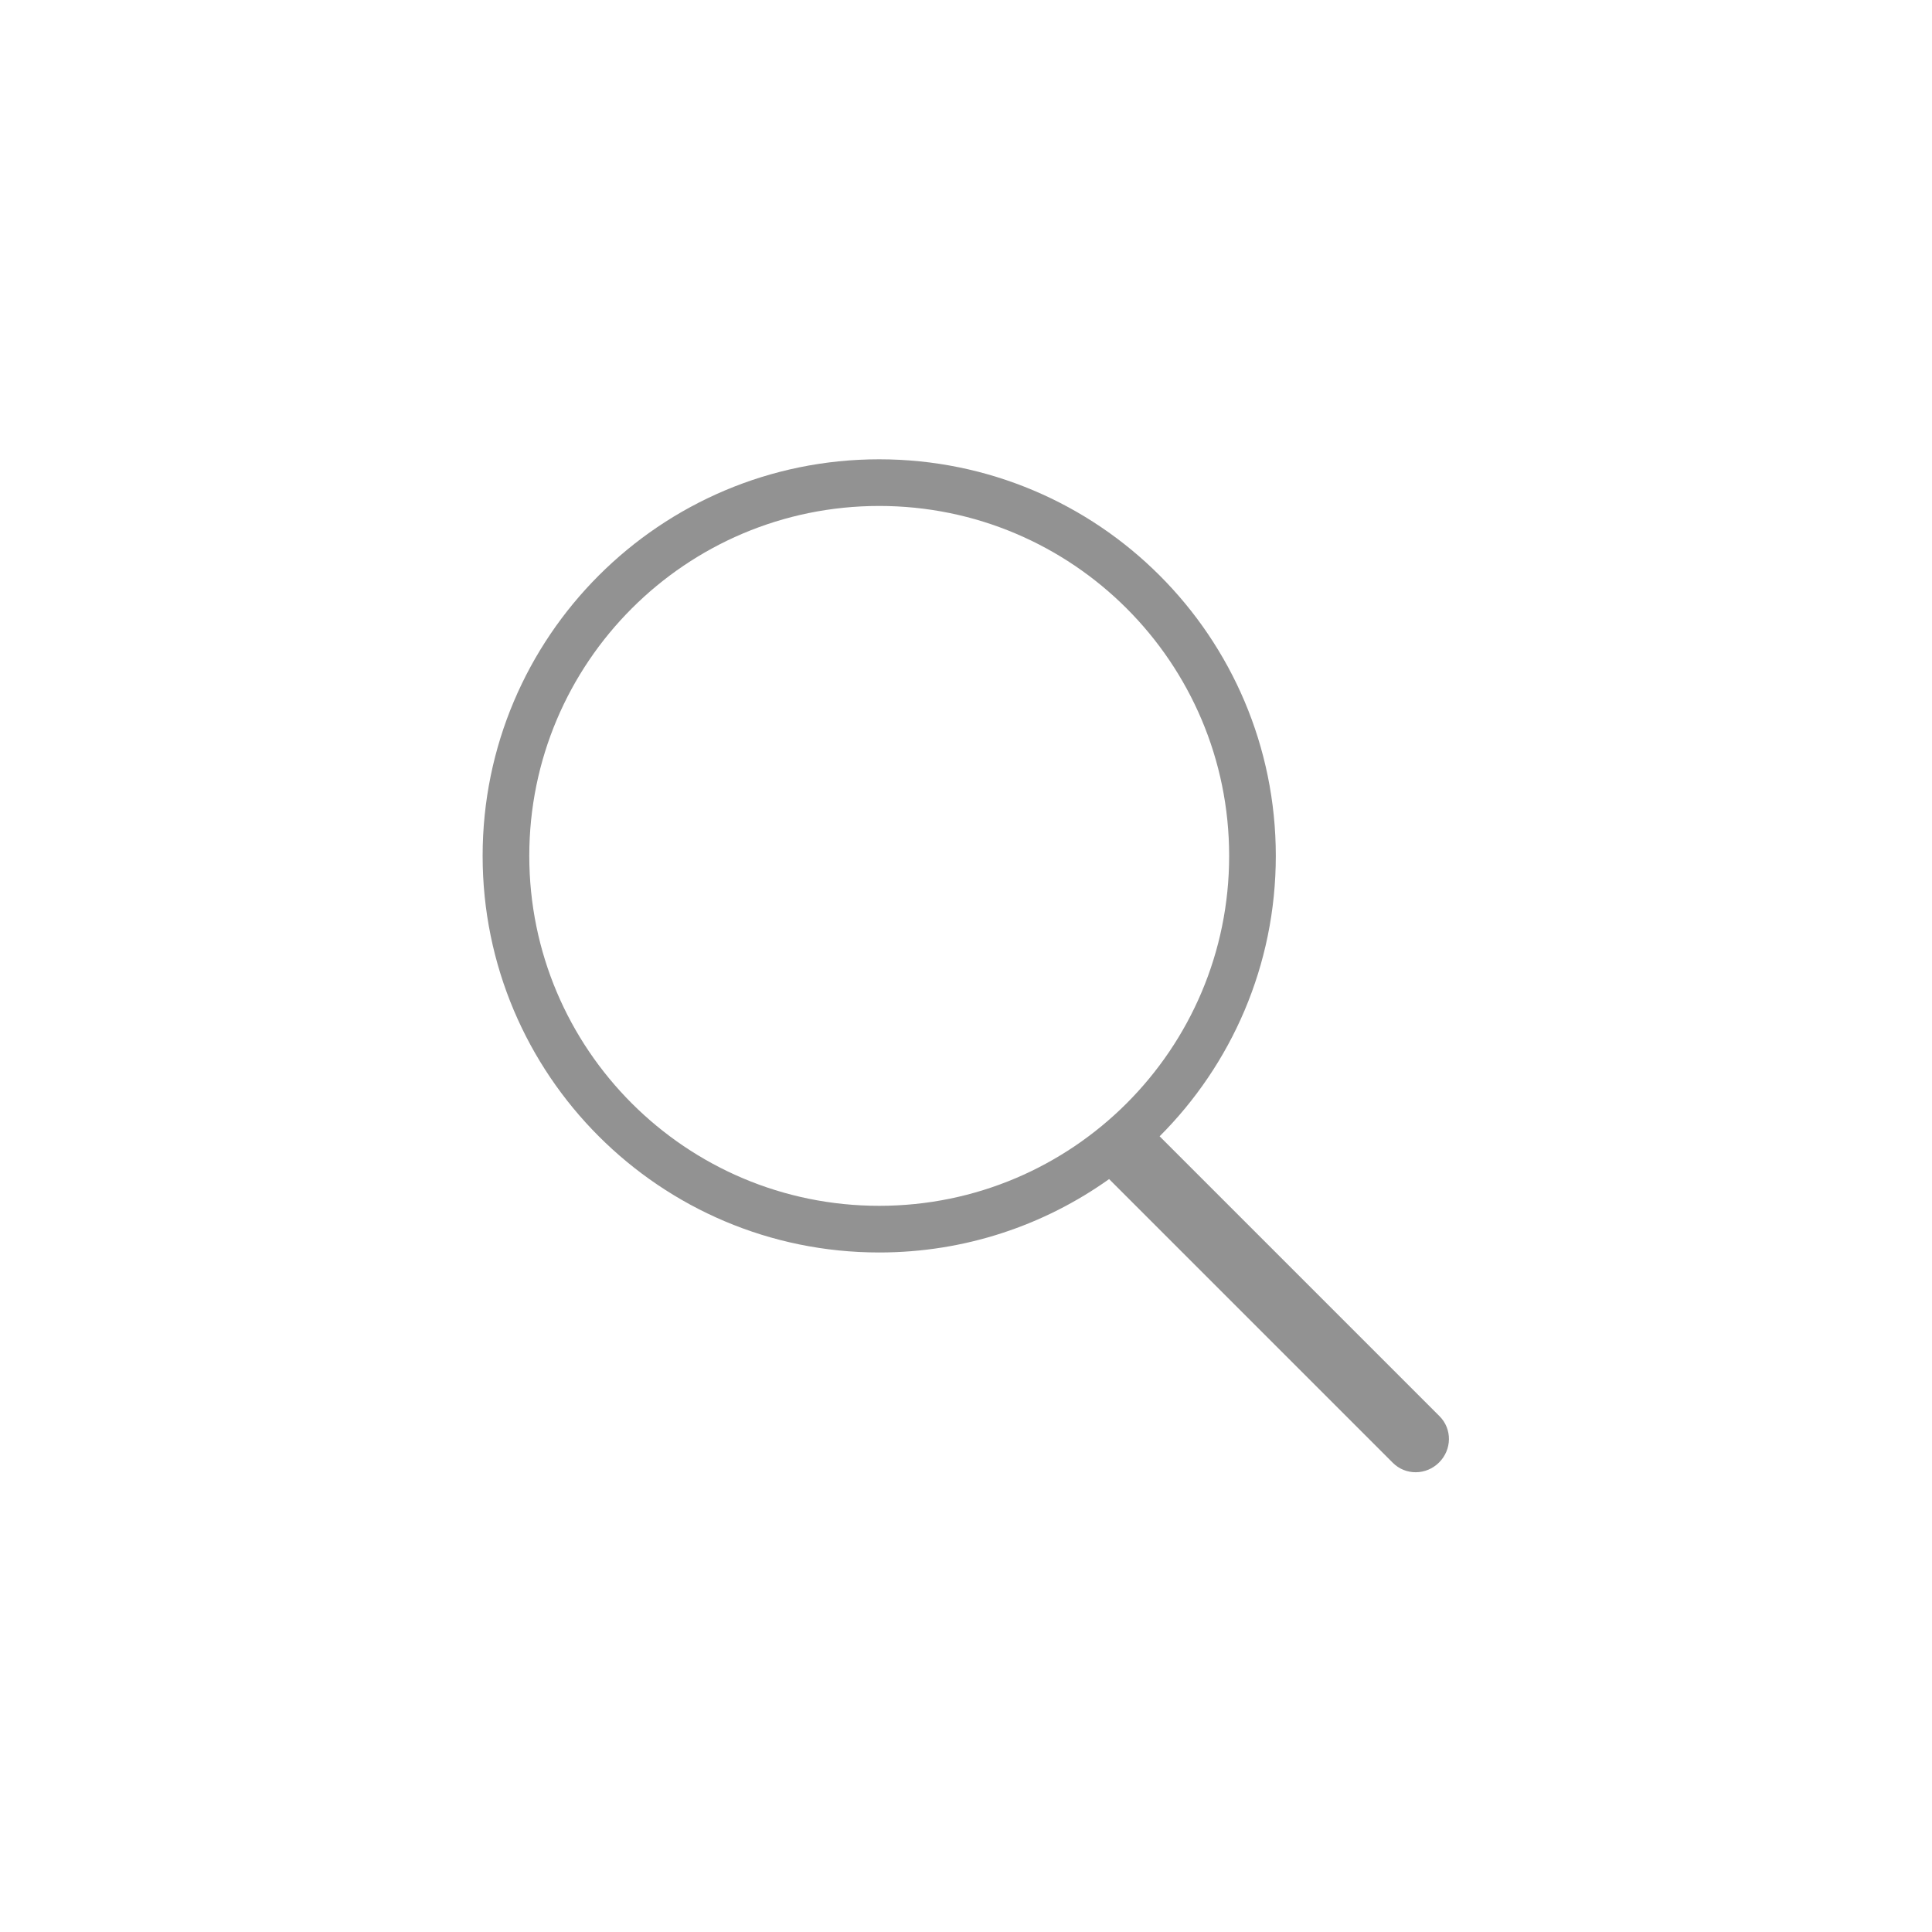 <?xml version="1.0" encoding="UTF-8" standalone="no" ?>
<!DOCTYPE svg PUBLIC "-//W3C//DTD SVG 1.1//EN" "http://www.w3.org/Graphics/SVG/1.1/DTD/svg11.dtd">
<svg xmlns="http://www.w3.org/2000/svg" xmlns:xlink="http://www.w3.org/1999/xlink" version="1.1" width="32" height="32" viewBox="0 0 400 400" xml:space="preserve">
<desc>Created with Fabric.js 3.6.2</desc>
<defs>
</defs>
<g transform="matrix(9.66 0 0 9.66 200 200)" id="search"  >
<path style="stroke: none; stroke-width: 1; stroke-dasharray: none; stroke-linecap: butt; stroke-dashoffset: 0; stroke-linejoin: miter; stroke-miterlimit: 4; fill: rgb(146,146,146); fill-rule: evenodd; opacity: 1;"  transform=" translate(-16.36, -15.86)" d="M 19.427 20.427 C 18.037 21.417 16.337 22 14.5 22 C 9.806 22 6 18.194 6 13.5 C 6 8.806 9.806 5 14.5 5 C 19.194 5 23 8.806 23 13.5 C 23 15.847 22.049 17.972 20.51 19.51 L 26.508 25.508 C 26.783 25.783 26.776 26.224 26.5 26.5 C 26.222 26.778 25.78 26.78 25.508 26.508 L 19.427 20.427 L 19.427 20.427 Z M 14.5 21 C 18.642 21 22 17.642 22 13.5 C 22 9.358 18.642 6 14.5 6 C 10.358 6 7 9.358 7 13.5 C 7 17.642 10.358 21 14.5 21 L 14.5 21 Z" stroke-linecap="round" />
</g>
</svg>